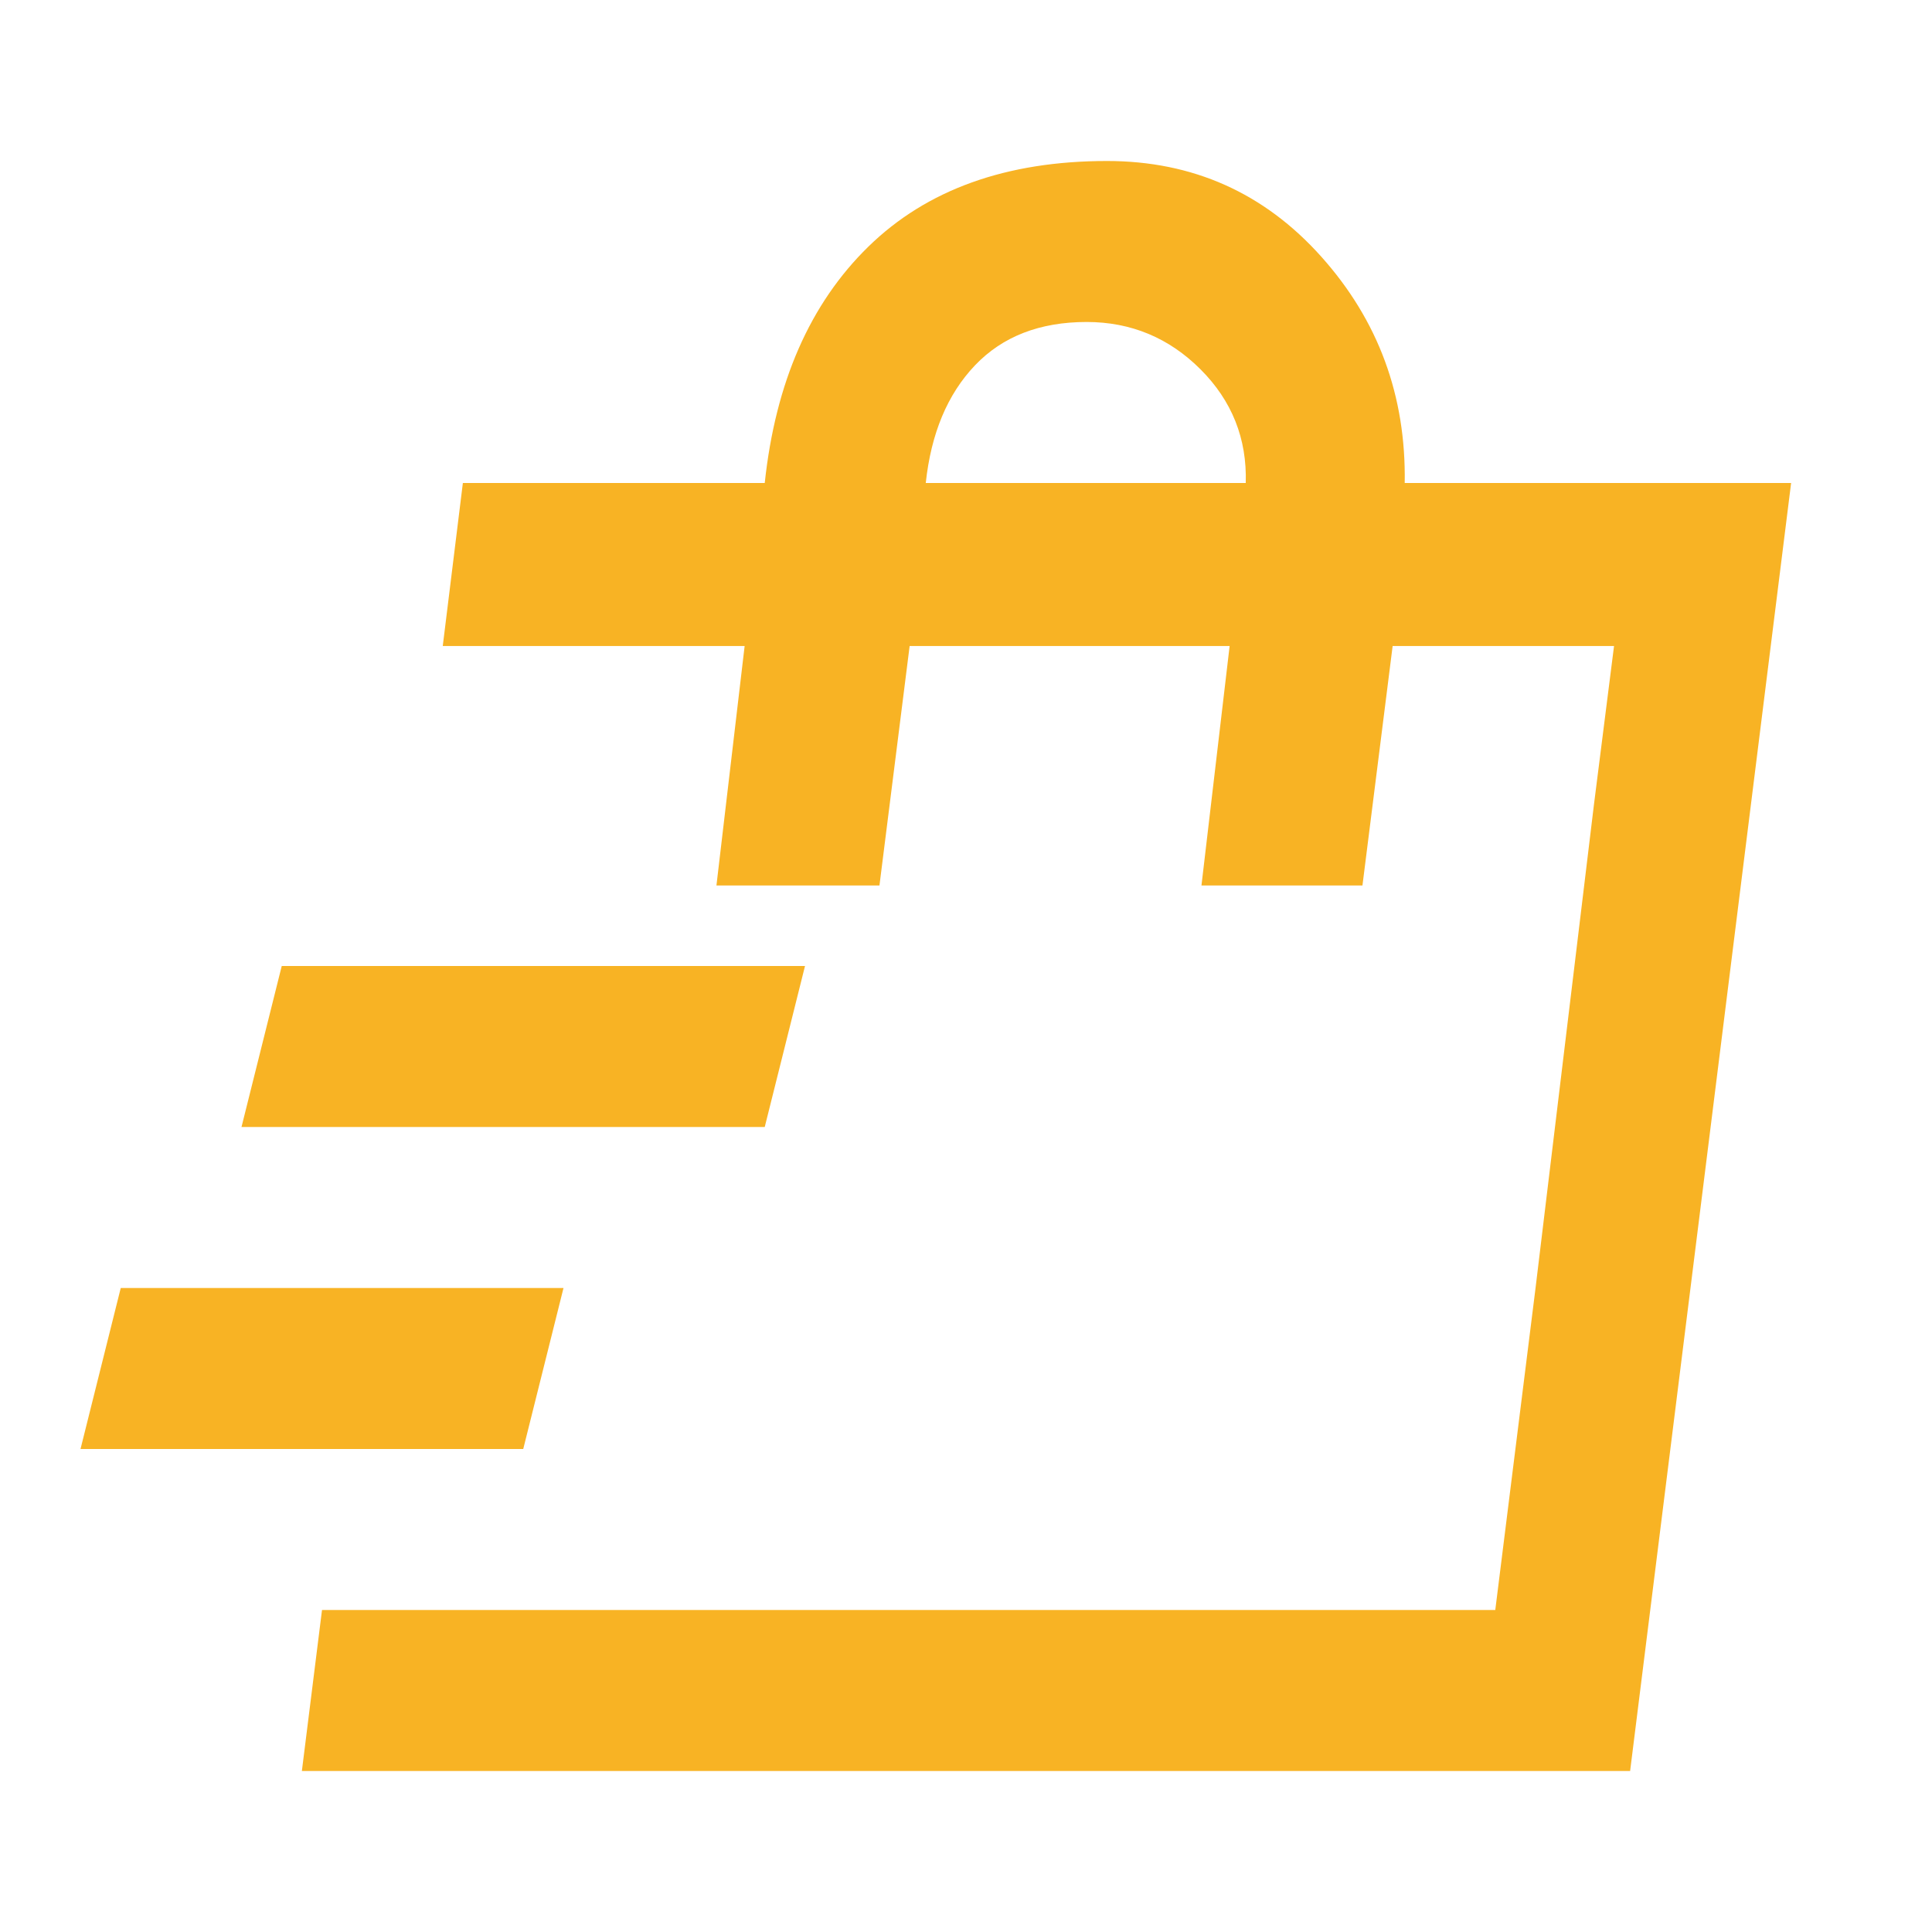 <svg width="64" height="64" viewBox="0 0 64 64" fill="none" xmlns="http://www.w3.org/2000/svg">
<path d="M2.667 48L4 42.666H18.667L17.333 48H2.667ZM8 37.333L9.333 32H26.667L25.333 37.333H8ZM49.533 53.333L50.867 42.666L52.8 26.666L53.467 21.4L49.533 53.333ZM10 58.666L10.667 53.333H49.533L53.467 21.4H46.133L45.133 29.333H39.8L40.733 21.4H30.133L29.133 29.333H23.733L24.667 21.4H14.667L15.333 16H25.333C25.689 12.666 26.834 10.056 28.768 8.168C30.702 6.28 33.335 5.335 36.667 5.333C39.511 5.333 41.878 6.389 43.768 8.501C45.658 10.613 46.58 13.113 46.533 16H59.333L54 58.666H10ZM30.667 16H41.267C41.311 14.533 40.812 13.278 39.768 12.234C38.724 11.191 37.468 10.668 36 10.666C34.444 10.666 33.211 11.145 32.299 12.101C31.387 13.057 30.843 14.357 30.667 16Z" fill="#F8B324"/>
</svg>
